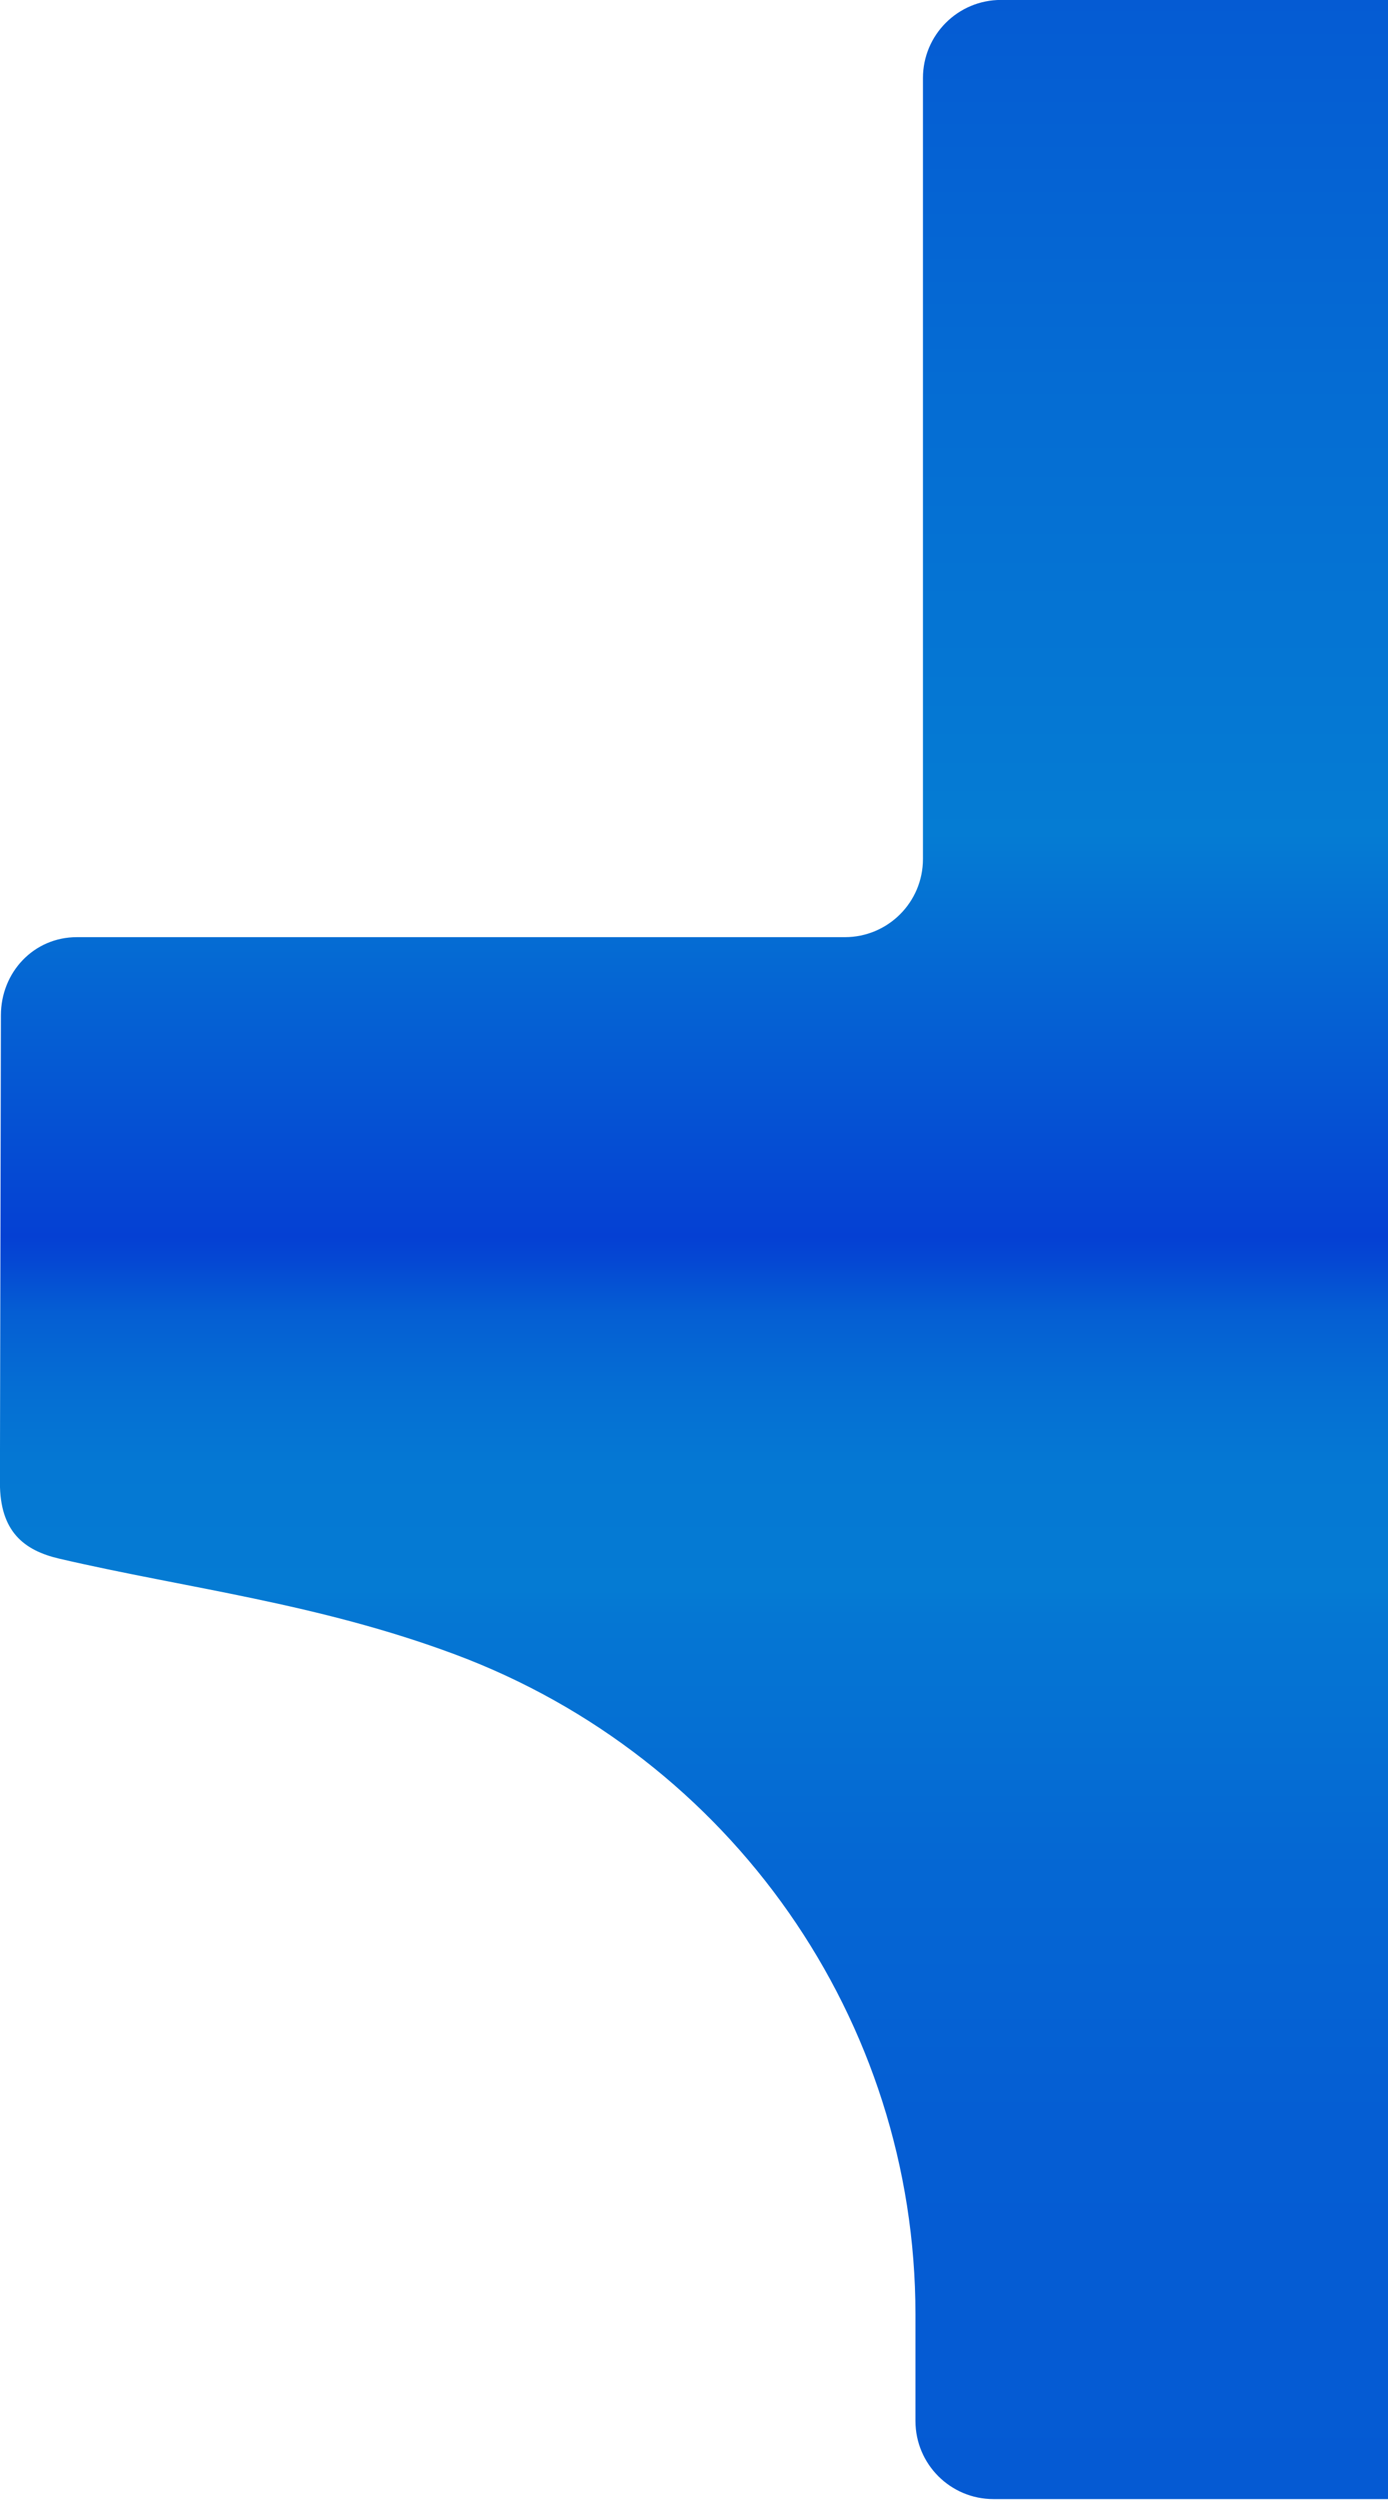 <svg width="200" height="360" viewBox="0 0 200 360" fill="none" xmlns="http://www.w3.org/2000/svg">
<path d="M349.18 135.41C330.87 131.15 311.92 129 292.13 121.61C252.39 106.77 225.82 69.02 225.82 26.6V11.24C225.82 5.03 220.79 -0.01 214.57 -0.01H144.24C138.03 -0.01 132.99 5.02 132.99 11.24V123.7C132.99 129.91 127.96 134.95 121.74 134.95H11.08C4.87 134.95 0.13 140 0.13 146.21L-0.01 213.53C-0.01 220.54 3.44 223.26 8.55 224.45C26.86 228.71 45.81 230.86 65.6 238.25C105.34 253.09 131.91 290.84 131.91 333.26V348.62C131.91 354.83 136.94 359.87 143.16 359.87H213.49C219.7 359.87 224.74 354.84 224.74 348.62V236.16C224.74 229.95 229.77 224.91 235.99 224.91H346.66C352.87 224.91 357.91 219.88 357.91 213.66V146.31C357.91 141.06 354.3 136.6 349.18 135.41Z" fill="url(#paint0_linear_48_3079)"/>
<defs>
<linearGradient id="paint0_linear_48_3079" x1="178.95" y1="-3.26" x2="178.95" y2="359.49" gradientUnits="userSpaceOnUse">
<stop stop-color="#055AD3"/>
<stop offset="0.17" stop-color="#056DD3"/>
<stop offset="0.34" stop-color="#057CD3"/>
<stop offset="0.5" stop-color="#0540D3"/>
<stop offset="0.51" stop-color="#0548D3"/>
<stop offset="0.53" stop-color="#055ED3"/>
<stop offset="0.56" stop-color="#056ED3"/>
<stop offset="0.59" stop-color="#0578D3"/>
<stop offset="0.64" stop-color="#057BD3"/>
<stop offset="0.65" stop-color="#0577D3"/>
<stop offset="0.75" stop-color="#0567D3"/>
<stop offset="0.86" stop-color="#055DD3"/>
<stop offset="1" stop-color="#055AD3"/>
</linearGradient>
</defs>
</svg>
